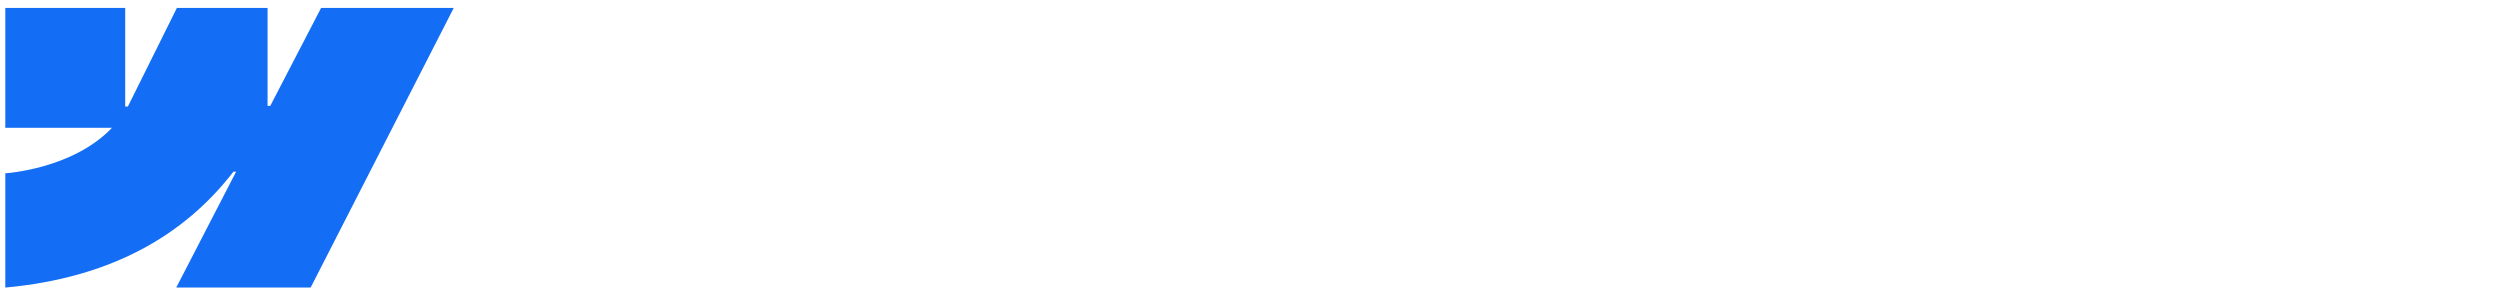 <svg width="945" height="110" viewBox="0 0 945 110" fill="none" xmlns="http://www.w3.org/2000/svg">
<g filter="url(#filter0_dii_2329_3384)">
<path fill-rule="evenodd" clip-rule="evenodd" d="M171.513 2L117.424 107.697H66.619L89.255 63.892H88.239C69.564 88.124 41.701 104.077 2 107.697V64.498C2 64.498 27.398 62.998 42.328 47.307H2V2.001H47.325V39.265L48.342 39.261L66.863 2.001H101.141V39.028L102.158 39.027L121.374 2H171.513Z" fill="#146EF5"/>
<path d="M203.821 21.134H229.888C234.496 21.134 238.546 22.068 242.04 23.934C245.564 25.801 248.274 28.405 250.172 31.746C252.1 35.088 253.064 38.882 253.064 43.127C253.064 47.401 252.1 51.21 250.172 54.552C248.274 57.864 245.564 60.468 242.04 62.364C238.517 64.23 234.436 65.164 229.797 65.164H211.998V54.642H228.126C230.596 54.642 232.719 54.16 234.496 53.197C236.303 52.234 237.673 50.894 238.607 49.178C239.571 47.462 240.068 45.49 240.098 43.262C240.098 41.004 239.616 39.017 238.652 37.301C237.718 35.555 236.333 34.215 234.496 33.282C232.689 32.319 230.551 31.837 228.081 31.837H216.245V87.879H203.821V21.134ZM260.969 37.527H272.444V47.778L270.772 48.004C271.315 45.686 272.279 43.668 273.664 41.952C275.079 40.206 276.766 38.882 278.724 37.978C280.711 37.045 282.85 36.579 285.139 36.579C285.53 36.579 285.907 36.593 286.269 36.624C286.66 36.654 287.006 36.699 287.307 36.759V48.049C287.036 47.958 286.6 47.883 285.998 47.823C285.395 47.732 284.807 47.688 284.236 47.688C281.946 47.658 279.943 48.094 278.227 48.998C276.51 49.87 275.17 51.18 274.206 52.926C273.273 54.642 272.806 56.704 272.806 59.113V87.879H260.969V37.527ZM316.808 89.008C311.778 89.008 307.336 87.924 303.481 85.756C299.656 83.589 296.674 80.518 294.535 76.544C292.397 72.57 291.328 67.979 291.328 62.77C291.328 57.773 292.413 53.287 294.581 49.313C296.749 45.309 299.731 42.193 303.526 39.966C307.351 37.708 311.658 36.579 316.446 36.579C321.536 36.579 326.039 37.708 329.954 39.966C333.87 42.224 336.851 45.565 338.899 49.99C340.947 54.386 341.745 59.64 341.293 65.751H296.478V57.758L332.213 57.622L328.96 59.022C328.9 56.493 328.358 54.251 327.334 52.294C326.31 50.337 324.864 48.816 322.997 47.732C321.16 46.649 319.052 46.107 316.672 46.107C314.172 46.107 311.929 46.709 309.941 47.913C307.953 49.118 306.387 50.804 305.243 52.971C304.128 55.139 303.586 57.577 303.616 60.286V64.757C303.586 67.678 304.128 70.252 305.243 72.479C306.387 74.677 307.968 76.393 309.986 77.627C312.004 78.832 314.293 79.434 316.853 79.434C318.72 79.404 320.437 79.088 322.003 78.486C323.599 77.853 324.939 76.981 326.024 75.866C327.108 74.723 327.891 73.413 328.373 71.938H340.751C340.059 75.28 338.598 78.245 336.369 80.834C334.17 83.423 331.37 85.44 327.966 86.885C324.563 88.3 320.843 89.008 316.808 89.008ZM350.058 37.527H361.668V49.223L359.725 48.681C360.178 46.333 361.216 44.24 362.843 42.404C364.469 40.538 366.472 39.092 368.851 38.069C371.231 37.015 373.745 36.503 376.396 36.533C379.137 36.503 381.606 37 383.805 38.023C386.033 39.047 387.826 40.492 389.18 42.359C390.536 44.196 391.41 46.303 391.801 48.681L389.316 48.501C389.858 46.243 390.942 44.196 392.569 42.359C394.195 40.523 396.213 39.092 398.622 38.069C401.032 37.015 403.667 36.503 406.528 36.533C409.902 36.533 412.883 37.256 415.474 38.701C418.093 40.116 420.112 42.178 421.527 44.888C422.973 47.567 423.696 50.743 423.696 54.416V87.879H411.678V56.222C411.678 54.175 411.287 52.444 410.504 51.029C409.751 49.614 408.682 48.546 407.296 47.823C405.911 47.1 404.315 46.739 402.508 46.739C400.641 46.739 398.969 47.161 397.493 48.004C396.048 48.847 394.918 50.051 394.105 51.616C393.292 53.152 392.885 54.883 392.885 56.81V87.879H380.823V55.681C380.823 53.904 380.446 52.339 379.694 50.984C378.971 49.63 377.932 48.59 376.576 47.868C375.251 47.115 373.715 46.739 371.968 46.739C370.101 46.739 368.415 47.206 366.908 48.139C365.403 49.042 364.213 50.337 363.34 52.023C362.466 53.678 362.029 55.545 362.029 57.622V87.879H350.058V37.527ZM434.493 37.527H446.465V87.879H434.493V37.527ZM434.222 18.289H447.007V30.708H434.222V18.289ZM489.473 37.527H501.535V87.879H489.744V77.492L491.732 76.724C491.159 79.103 490.06 81.225 488.434 83.092C486.807 84.958 484.804 86.404 482.425 87.427C480.046 88.42 477.516 88.902 474.836 88.872C471.282 88.872 468.164 88.12 465.484 86.614C462.803 85.079 460.725 82.881 459.25 80.021C457.804 77.161 457.081 73.805 457.081 69.951V37.527H469.143V67.557C469.143 69.815 469.52 71.757 470.272 73.383C471.026 75.009 472.11 76.243 473.525 77.086C474.941 77.929 476.643 78.35 478.63 78.35C480.678 78.35 482.516 77.853 484.142 76.86C485.769 75.866 487.063 74.466 488.027 72.66C488.991 70.824 489.473 68.746 489.473 66.428V37.527ZM512.694 37.527H524.304V49.223L522.362 48.681C522.813 46.333 523.852 44.24 525.479 42.404C527.105 40.538 529.108 39.092 531.487 38.069C533.867 37.015 536.381 36.503 539.031 36.533C541.773 36.503 544.242 37 546.44 38.023C548.669 39.047 550.461 40.492 551.816 42.359C553.172 44.196 554.046 46.303 554.437 48.681L551.952 48.501C552.494 46.243 553.578 44.196 555.205 42.359C556.831 40.523 558.849 39.092 561.258 38.069C563.668 37.015 566.303 36.503 569.164 36.533C572.537 36.533 575.519 37.256 578.109 38.701C580.73 40.116 582.747 42.178 584.163 44.888C585.609 47.567 586.332 50.743 586.332 54.416V87.879H574.314V56.222C574.314 54.175 573.923 52.444 573.14 51.029C572.387 49.614 571.318 48.546 569.932 47.823C568.547 47.1 566.95 46.739 565.144 46.739C563.277 46.739 561.605 47.161 560.129 48.004C558.684 48.847 557.554 50.051 556.741 51.616C555.928 53.152 555.521 54.883 555.521 56.81V87.879H543.459V55.681C543.459 53.904 543.082 52.339 542.33 50.984C541.607 49.63 540.568 48.59 539.212 47.868C537.887 47.115 536.351 46.739 534.604 46.739C532.737 46.739 531.051 47.206 529.545 48.139C528.038 49.042 526.849 50.337 525.976 52.023C525.102 53.678 524.665 55.545 524.665 57.622V87.879H512.694V37.527ZM619.444 21.134H645.515C650.122 21.134 654.173 22.068 657.669 23.934C661.191 25.801 663.901 28.405 665.797 31.746C667.727 35.088 668.685 38.882 668.685 43.127C668.685 47.401 667.727 51.21 665.797 54.552C663.901 57.864 661.191 60.468 657.669 62.364C654.14 64.23 650.062 65.164 645.423 65.164H627.626V54.642H643.751C646.222 54.642 648.344 54.16 650.122 53.197C651.926 52.234 653.3 50.894 654.232 49.178C655.197 47.462 655.693 45.49 655.726 43.262C655.726 41.004 655.243 39.017 654.278 37.301C653.347 35.555 651.959 34.215 650.122 33.282C648.311 32.319 646.176 31.837 643.704 31.837H631.868V87.879H619.444V21.134ZM696.515 88.827C692.153 88.827 688.247 87.728 684.817 85.53C681.381 83.303 678.691 80.217 676.728 76.273C674.772 72.299 673.807 67.738 673.84 62.59C673.84 57.412 674.818 52.851 676.774 48.907C678.764 44.963 681.486 41.922 684.949 39.785C688.419 37.617 692.344 36.548 696.746 36.579C699.667 36.548 702.376 37.09 704.875 38.205C707.373 39.288 709.435 40.763 711.067 42.63C712.719 44.496 713.79 46.529 714.272 48.726L712.104 48.636V37.527H724.119V87.879H712.237V78.034L714.451 76.724C713.73 78.953 712.494 80.985 710.75 82.821C708.998 84.658 706.877 86.118 704.379 87.202C701.907 88.285 699.29 88.827 696.515 88.827ZM699.046 78.576C701.636 78.576 703.956 77.913 706.005 76.589C708.053 75.234 709.633 73.353 710.75 70.944C711.893 68.506 712.468 65.721 712.468 62.59C712.494 59.459 711.939 56.689 710.796 54.281C709.646 51.872 708.053 50.005 706.005 48.681C703.989 47.356 701.669 46.694 699.046 46.694C696.488 46.694 694.241 47.356 692.318 48.681C690.388 50.005 688.895 51.888 687.844 54.326C686.787 56.734 686.264 59.489 686.264 62.59C686.264 65.721 686.787 68.491 687.844 70.899C688.895 73.308 690.388 75.189 692.318 76.544C694.274 77.899 696.515 78.576 699.046 78.576ZM735.142 37.527H746.615V47.778L744.95 48.004C745.492 45.686 746.45 43.668 747.838 41.952C749.252 40.206 750.937 38.882 752.9 37.978C754.883 37.045 757.024 36.579 759.31 36.579C759.707 36.579 760.084 36.593 760.44 36.624C760.837 36.654 761.181 36.699 761.478 36.759V48.049C761.207 47.958 760.771 47.883 760.17 47.823C759.568 47.732 758.98 47.688 758.412 47.688C756.118 47.658 754.116 48.094 752.398 48.998C750.686 49.87 749.344 51.18 748.38 52.926C747.448 54.642 746.979 56.704 746.979 59.113V87.879H735.142V37.527ZM776.975 25.289H788.904V87.879H776.975V25.289ZM767.849 37.527H798.077V47.372H767.849V37.527ZM817.136 87.879H805.076V37.527H816.866V47.913L814.883 48.681C815.451 46.303 816.555 44.18 818.181 42.313C819.806 40.447 821.809 39.017 824.188 38.023C826.567 37 829.098 36.503 831.775 36.533C835.33 36.533 838.449 37.301 841.126 38.837C843.809 40.342 845.871 42.524 847.318 45.385C848.792 48.244 849.532 51.602 849.532 55.455V87.879H837.471V57.848C837.471 55.59 837.095 53.649 836.341 52.023C835.588 50.397 834.504 49.163 833.083 48.32C831.669 47.477 829.971 47.055 827.981 47.055C825.933 47.055 824.095 47.552 822.47 48.546C820.844 49.539 819.549 50.954 818.584 52.791C817.619 54.597 817.136 56.659 817.136 58.977V87.879ZM883.415 89.008C878.386 89.008 873.938 87.924 870.085 85.756C866.259 83.589 863.278 80.518 861.144 76.544C859.003 72.57 857.932 67.979 857.932 62.77C857.932 57.773 859.016 53.287 861.183 49.313C863.358 45.309 866.338 42.193 870.132 39.966C873.958 37.708 878.26 36.579 883.052 36.579C888.14 36.579 892.647 37.708 896.56 39.966C900.472 42.224 903.459 45.565 905.501 49.99C907.55 54.386 908.35 59.64 907.9 65.751H863.087V57.758L898.82 57.622L895.568 59.022C895.502 56.493 894.961 54.251 893.936 52.294C892.918 50.337 891.471 48.816 889.601 47.732C887.764 46.649 885.655 46.107 883.276 46.107C880.778 46.107 878.531 46.709 876.549 47.913C874.559 49.118 872.993 50.804 871.85 52.971C870.733 55.139 870.191 57.577 870.224 60.286V64.757C870.191 67.678 870.733 70.252 871.85 72.479C872.993 74.677 874.573 76.393 876.588 77.627C878.611 78.832 880.897 79.434 883.461 79.434C885.325 79.404 887.043 79.088 888.609 78.486C890.202 77.853 891.544 76.981 892.628 75.866C893.711 74.723 894.498 73.413 894.98 71.938H907.358C906.664 75.28 905.204 78.245 902.977 80.834C900.776 83.423 897.974 85.44 894.571 86.885C891.167 88.3 887.446 89.008 883.415 89.008ZM916.663 37.527H928.136V47.778L926.464 48.004C927.006 45.686 927.971 43.668 929.359 41.952C930.773 40.206 932.458 38.882 934.414 37.978C936.404 37.045 938.545 36.579 940.831 36.579C941.221 36.579 941.598 36.593 941.962 36.624C942.351 36.654 942.702 36.699 942.999 36.759V48.049C942.728 47.958 942.292 47.883 941.691 47.823C941.089 47.732 940.501 47.688 939.926 47.688C937.639 47.658 935.637 48.094 933.919 48.998C932.207 49.87 930.865 51.18 929.901 52.926C928.969 54.642 928.5 56.704 928.5 59.113V87.879H916.663V37.527Z" fill="white"/>
</g>
<defs>
<filter id="filter0_dii_2329_3384" x="0" y="0" width="944.999" height="109.697" filterUnits="userSpaceOnUse" color-interpolation-filters="sRGB">
<feFlood flood-opacity="0" result="BackgroundImageFix"/>
<feColorMatrix in="SourceAlpha" type="matrix" values="0 0 0 0 0 0 0 0 0 0 0 0 0 0 0 0 0 0 127 0" result="hardAlpha"/>
<feOffset/>
<feGaussianBlur stdDeviation="1"/>
<feComposite in2="hardAlpha" operator="out"/>
<feColorMatrix type="matrix" values="0 0 0 0 0 0 0 0 0 0 0 0 0 0 0 0 0 0 0.14 0"/>
<feBlend mode="normal" in2="BackgroundImageFix" result="effect1_dropShadow_2329_3384"/>
<feBlend mode="normal" in="SourceGraphic" in2="effect1_dropShadow_2329_3384" result="shape"/>
<feColorMatrix in="SourceAlpha" type="matrix" values="0 0 0 0 0 0 0 0 0 0 0 0 0 0 0 0 0 0 127 0" result="hardAlpha"/>
<feOffset/>
<feGaussianBlur stdDeviation="0.5"/>
<feComposite in2="hardAlpha" operator="arithmetic" k2="-1" k3="1"/>
<feColorMatrix type="matrix" values="0 0 0 0 0 0 0 0 0 0 0 0 0 0 0 0 0 0 0.06 0"/>
<feBlend mode="normal" in2="shape" result="effect2_innerShadow_2329_3384"/>
<feColorMatrix in="SourceAlpha" type="matrix" values="0 0 0 0 0 0 0 0 0 0 0 0 0 0 0 0 0 0 127 0" result="hardAlpha"/>
<feOffset dy="1"/>
<feGaussianBlur stdDeviation="0.5"/>
<feComposite in2="hardAlpha" operator="arithmetic" k2="-1" k3="1"/>
<feColorMatrix type="matrix" values="0 0 0 0 0 0 0 0 0 0 0 0 0 0 0 0 0 0 0.08 0"/>
<feBlend mode="normal" in2="effect2_innerShadow_2329_3384" result="effect3_innerShadow_2329_3384"/>
</filter>
</defs>
</svg>

